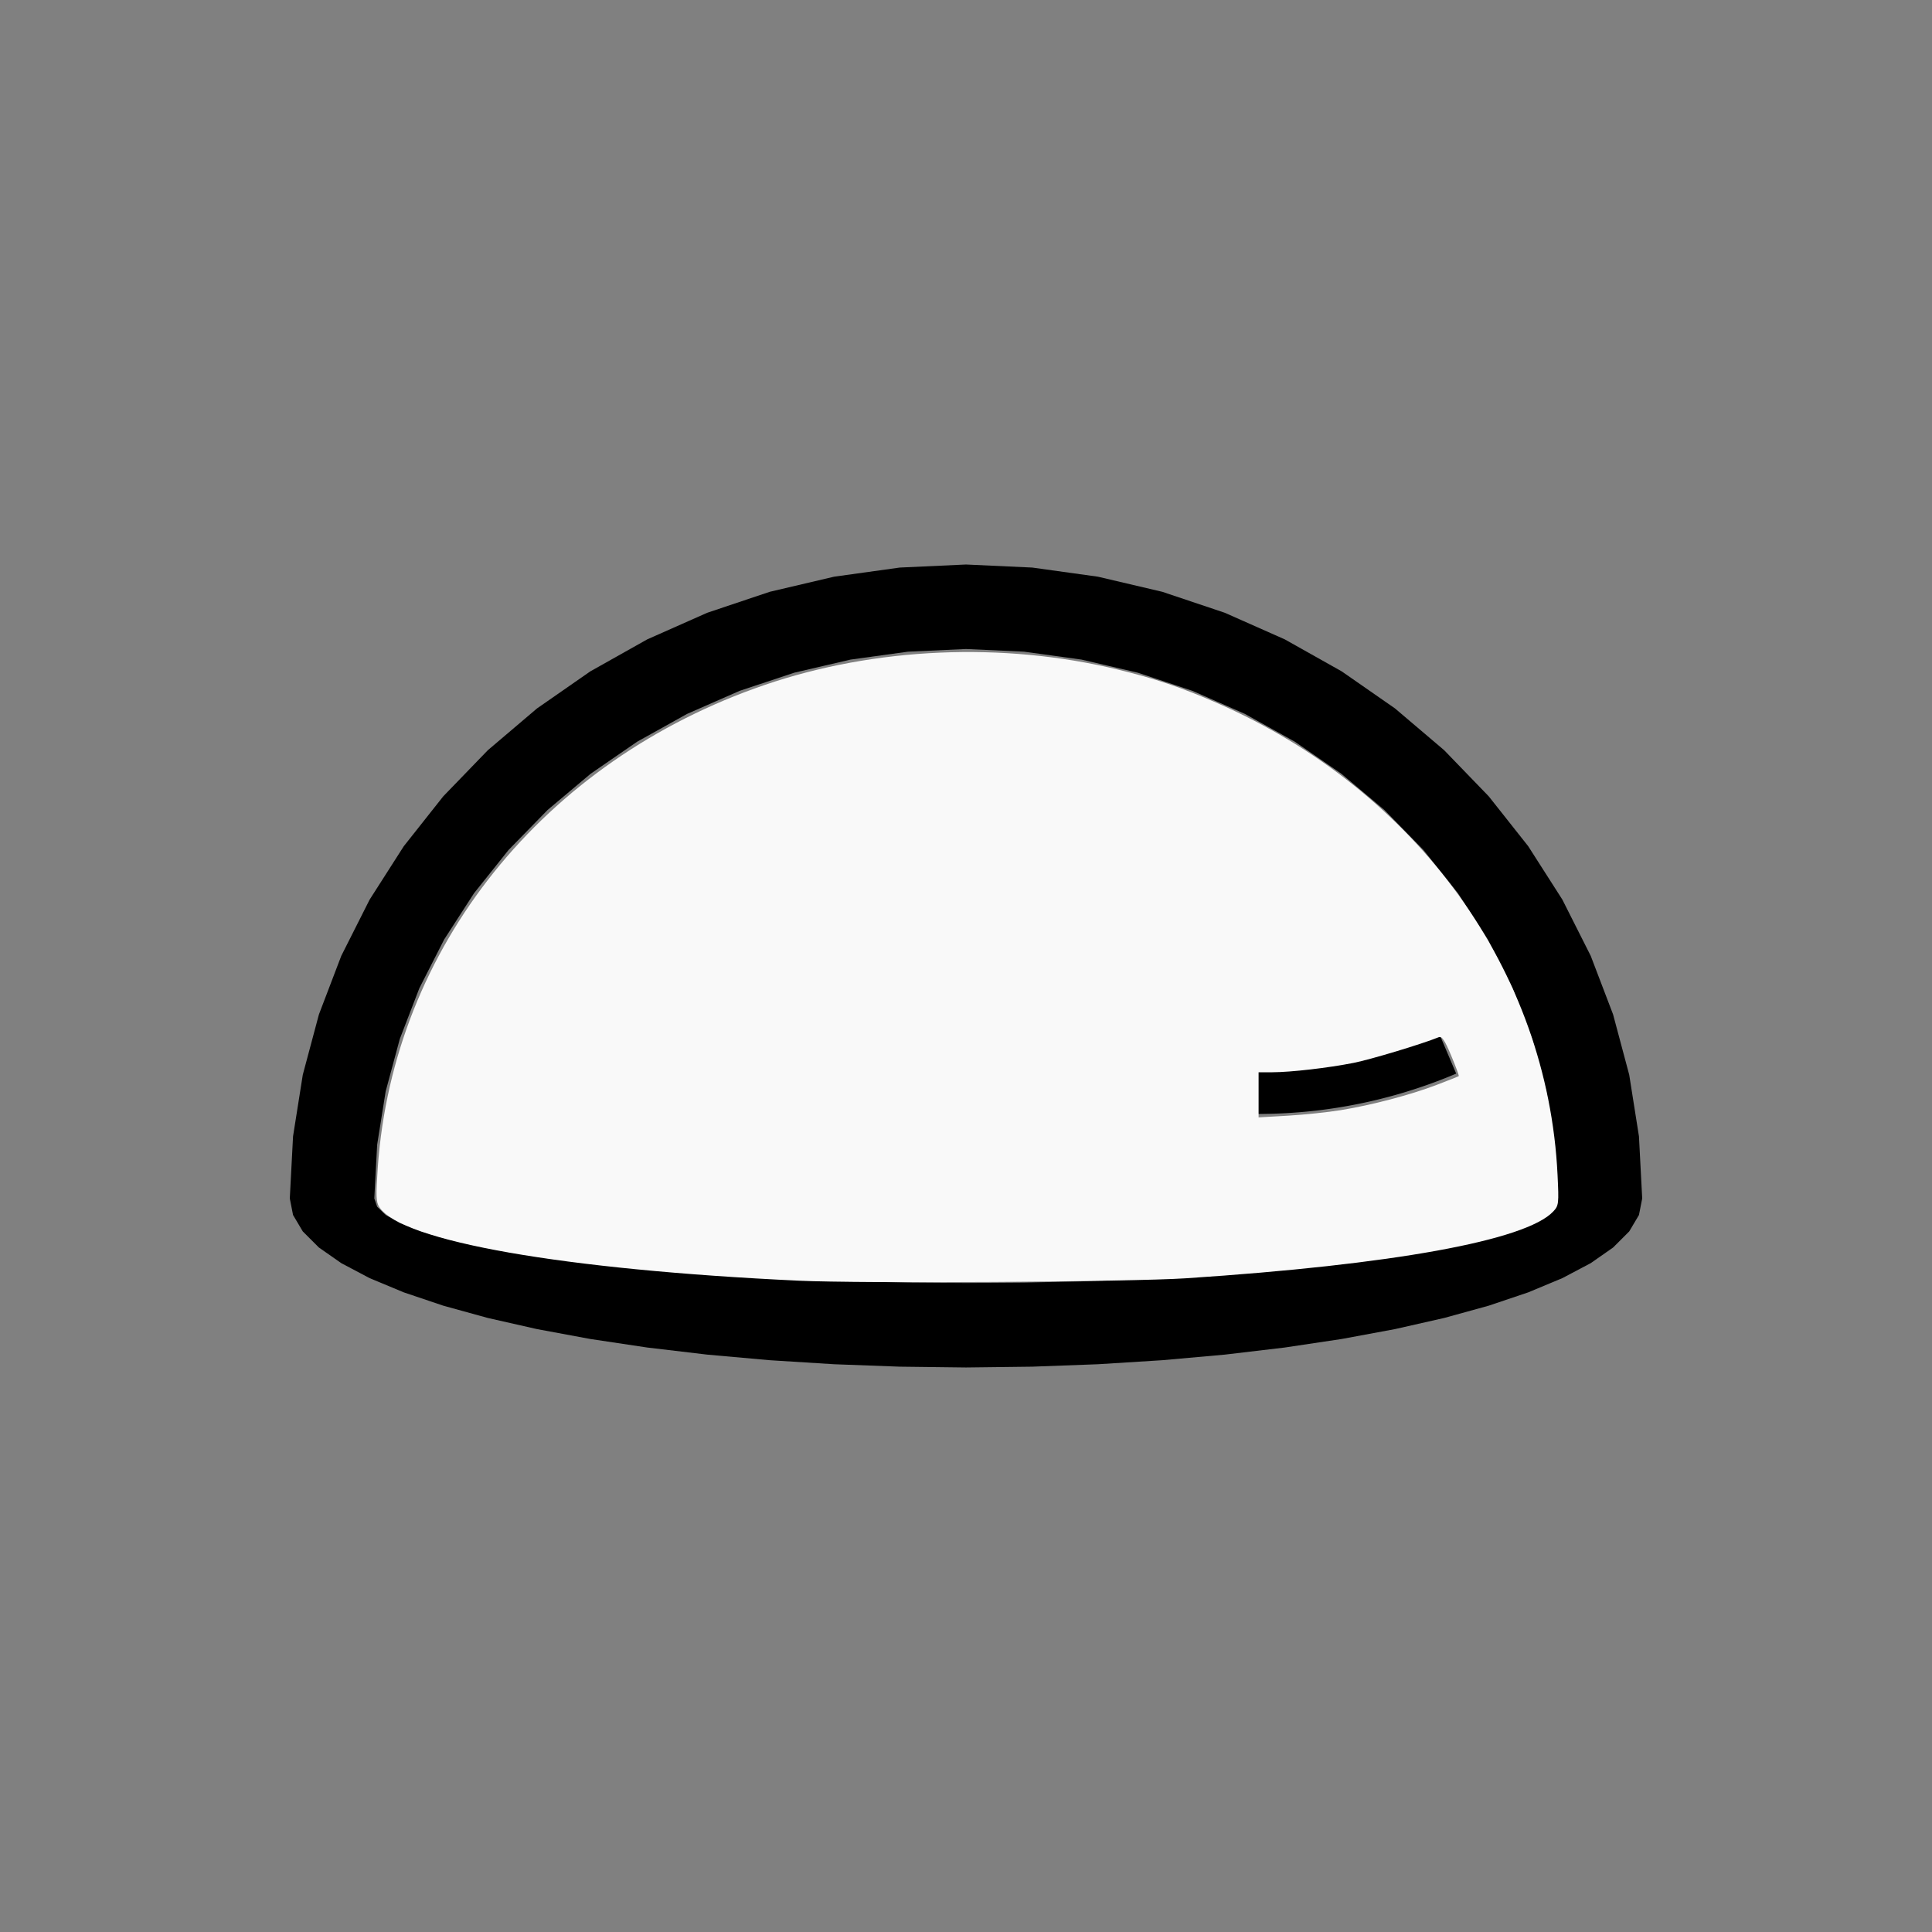 <?xml version="1.0" encoding="UTF-8" standalone="no"?>
<svg
   width="100%"
   height="100%"
   viewBox="-81 -24 200 200"
   version="1.1"
   id="svg1"
   sodipodi:docname="wstone.svg"
   inkscape:version="1.3 (0e150ed6c4, 2023-07-21)"
   xmlns:inkscape="http://www.inkscape.org/namespaces/inkscape"
   xmlns:sodipodi="http://sodipodi.sourceforge.net/DTD/sodipodi-0.dtd"
   xmlns="http://www.w3.org/2000/svg"
   xmlns:svg="http://www.w3.org/2000/svg"
   xmlns:rdf="http://www.w3.org/1999/02/22-rdf-syntax-ns#"
   xmlns:cc="http://creativecommons.org/ns#"
   xmlns:dc="http://purl.org/dc/elements/1.1/">
  <rect x="-81" y="-24" width="200" height="200" fill="#808080" stroke="none"/>
  <defs
     id="defs1" />
  <sodipodi:namedview
     id="namedview1"
     pagecolor="#505050"
     bordercolor="#ffffff"
     borderopacity="1"
     inkscape:showpageshadow="0"
     inkscape:pageopacity="0"
     inkscape:pagecheckerboard="1"
     inkscape:deskcolor="#505050"
     inkscape:document-units="mm"
     showgrid="false"
     inkscape:zoom="3.9295525"
     inkscape:cx="99.629666"
     inkscape:cy="99.629666"
     inkscape:window-width="1838"
     inkscape:window-height="1057"
     inkscape:window-x="2234"
     inkscape:window-y="1637"
     inkscape:window-maximized="1"
     inkscape:current-layer="svg1" />
  <title
     id="title1">svgOutput</title>
  <desc
     id="desc1">made with tinkercad</desc>
  <path
     id="path1"
     d="m 19,34.438 -6.861,0.316 -6.795,0.945 -6.664,1.565 -6.468,2.17 -6.21,2.754 -1.777,0.998 -3.083,1.733 -1.032,0.58 -4.468,3.107 -1.049,0.729 -4.043,3.435 -1.048,0.89 -3.58,3.704 -1.033,1.068 -3.095,3.912 -0.997,1.26 -2.606,4.076 -0.444,0.694 -0.482,0.754 -2.936,5.822 -2.314,6.064 -1.67,6.246 -1.008,6.371 -0.337,6.432 0.337,1.715 1.008,1.699 1.67,1.666 2.314,1.617 2.936,1.552 0.482,0.201 0.725,0.302 2.325,0.969 4.093,1.38 4.613,1.272 5.091,1.153 5.517,1.023 5.892,0.883 6.21,0.735 6.468,0.578 6.664,0.417 6.795,0.252 6.861,0.084 6.861,-0.084 6.795,-0.252 6.664,-0.417 6.468,-0.578 6.21,-0.735 5.892,-0.883 5.517,-1.023 5.091,-1.153 4.613,-1.272 4.093,-1.38 2.325,-0.969 0.724,-0.302 0.482,-0.201 2.936,-1.552 2.315,-1.617 1.669,-1.666 1.008,-1.699 0.337,-1.715 -0.337,-6.432 -1.008,-6.371 -1.669,-6.246 -2.315,-6.064 -2.936,-5.822 -0.482,-0.754 -1.834,-2.867 -1.216,-1.903 -2.732,-3.453 -1.361,-1.719 -3.152,-3.261 -1.461,-1.512 L 64.931,50.628 63.407,49.334 59.431,46.569 57.89,45.498 53.775,43.185 51.998,42.187 45.788,39.433 39.32,37.263 32.656,35.699 25.861,34.754 Z m 0,8.747 6.003,0.275 5.946,0.819 5.831,1.357 5.659,1.88 5.434,2.386 1.362,0.759 3.793,2.112 2.601,1.791 0.412,0.284 1.815,1.25 4.454,3.748 4.037,4.136 3.401,4.259 0.18,0.225 3.091,4.787 2.57,5.046 2.025,5.256 1.461,5.415 0.374,2.344 0.508,3.177 0.295,5.573 h -4.51e-4 l -0.295,0.856 -0.882,0.85 -1.461,0.834 -2.025,0.808 -2.57,0.777 -3.091,0.737 -3.58,0.69 -4.037,0.636 -4.454,0.577 -4.828,0.512 -5.155,0.442 -5.434,0.367 -5.659,0.29 -5.831,0.208 -5.946,0.126 -6.003,0.043 -6.003,-0.043 -5.946,-0.126 -5.831,-0.208 -5.659,-0.29 -5.434,-0.367 -5.156,-0.442 -4.828,-0.512 -4.454,-0.577 -4.037,-0.636 -3.581,-0.69 -3.091,-0.737 -2.57,-0.777 -2.025,-0.808 -1.461,-0.834 -0.882,-0.85 -0.295,-0.856 h -4.51e-4 l 0.296,-5.573 0.882,-5.521 1.461,-5.415 2.025,-5.256 2.57,-5.046 3.091,-4.787 3.581,-4.484 4.037,-4.136 4.454,-3.748 4.828,-3.325 5.156,-2.87 5.434,-2.386 5.659,-1.88 5.831,-1.357 5.946,-0.819 z m 49.041,39.93 -0.233,0.098 -0.053,0.022 -0.182,0.075 -0.236,0.096 -0.235,0.095 -0.236,0.095 -0.474,0.184 -0.476,0.179 -0.239,0.088 -0.085,0.03 -0.154,0.055 -0.24,0.085 -0.24,0.084 -0.241,0.082 -0.241,0.081 -0.242,0.08 -0.241,0.079 -0.242,0.077 -0.242,0.076 -0.243,0.075 -0.243,0.073 -0.244,0.072 -0.244,0.071 -0.244,0.069 -0.245,0.069 -0.037,0.01 -0.208,0.057 -0.246,0.066 -0.246,0.065 -0.246,0.063 -0.247,0.062 -0.247,0.06 -0.248,0.059 -0.247,0.059 -0.039,0.009 -0.21,0.047 -0.247,0.055 -0.249,0.054 -0.248,0.053 -0.25,0.052 -0.249,0.05 -0.158,0.031 -0.092,0.018 -0.249,0.047 -0.501,0.091 -0.251,0.043 -0.251,0.042 -0.251,0.041 -0.252,0.039 -0.251,0.038 -0.252,0.037 -0.252,0.035 -0.251,0.034 -0.253,0.033 -0.252,0.031 -0.227,0.027 -0.024,0.003 -0.253,0.029 -0.253,0.027 -0.253,0.026 -0.253,0.025 -0.506,0.046 -0.508,0.04 -0.253,0.018 -0.254,0.017 -0.254,0.015 -0.254,0.014 -0.254,0.013 -0.255,0.011 -0.011,4.51e-4 -0.496,0.019 -0.255,0.007 -0.254,0.006 -0.255,0.005 -0.254,0.004 -0.254,0.002 -0.253,8.75e-4 v 3.462 0.91 l 0.263,-8.75e-4 0.263,-0.002 0.264,-0.004 0.263,-0.004 0.264,-0.006 0.263,-0.007 0.264,-0.009 0.176,-0.006 0.087,-0.003 0.257,-0.011 h 0.007 l 0.262,-0.013 0.264,-0.013 0.263,-0.016 0.263,-0.017 0.263,-0.018 0.263,-0.019 0.262,-0.02 0.263,-0.022 0.525,-0.047 0.262,-0.026 0.262,-0.027 0.081,-0.009 0.18,-0.019 0.261,-0.029 0.523,-0.063 0.262,-0.034 0.261,-0.035 0.26,-0.036 0.261,-0.038 0.521,-0.079 0.26,-0.042 0.26,-0.043 0.26,-0.044 0.259,-0.045 0.26,-0.047 0.259,-0.048 0.042,-0.008 0.217,-0.041 0.259,-0.051 0.516,-0.105 0.258,-0.055 0.257,-0.055 0.257,-0.057 0.256,-0.058 0.257,-0.06 0.255,-0.061 0.256,-0.062 0.248,-0.061 0.007,-0.002 0.255,-0.066 0.255,-0.066 0.255,-0.067 0.254,-0.068 0.255,-0.07 0.253,-0.071 0.254,-0.073 0.253,-0.073 0.253,-0.076 0.252,-0.076 0.251,-0.078 0.252,-0.079 0.251,-0.08 0.25,-0.081 0.034,-0.011 0.216,-0.071 0.249,-0.084 0.25,-0.085 0.249,-0.086 0.249,-0.088 0.247,-0.088 0.248,-0.09 0.248,-0.092 0.246,-0.092 0.247,-0.094 0.246,-0.095 0.245,-0.096 0.245,-0.097 0.244,-0.099 0.156,-0.064 0.087,-0.036 0.243,-0.101 0.243,-0.103 -0.574,-1.352 -1.083,-2.552 -0.05,-0.118 -4.53e-4,-8.75e-4 z"
     style="stroke-width:0.875" />
  <path
     style="fill:#f9f9f9;stroke-width:1.02;stroke-opacity:0"
     d="m 311.995,500.288 c -91.995,-4.31 -155.063,-15.378 -163.825,-28.75 -1.275,-1.946 -1.368,-4.421 -0.587,-15.527 6.04,-85.825 64.638,-158.872 151.178,-188.456 43.027,-14.709 92.963,-16.884 137.89,-6.005 14.572,3.528 24.92,7.015 38.721,13.048 78.301,34.228 129.187,104.692 133.066,184.261 0.556,11.409 0.475,12.105 -1.683,14.403 -10.636,11.322 -62.675,20.778 -143.598,26.093 -21.445,1.409 -127.096,2.061 -151.162,0.933 z M 523.727,433.675 c 12.127,-1.974 27.215,-5.944 37.48,-9.864 4.578,-1.748 8.464,-3.293 8.635,-3.434 0.171,-0.141 -1.161,-3.763 -2.96,-8.05 -2.555,-6.087 -3.627,-7.65 -4.892,-7.137 -6.617,2.682 -26.49,8.676 -33.176,10.006 -9.888,1.968 -24.56,3.662 -31.81,3.674 l -5.344,0.008 v 8.808 8.808 l 11.452,-0.663 c 6.298,-0.365 15.576,-1.334 20.616,-2.155 z"
     id="path2"
     transform="matrix(0.265,0,0,0.265,-81,-24)" />
</svg>
